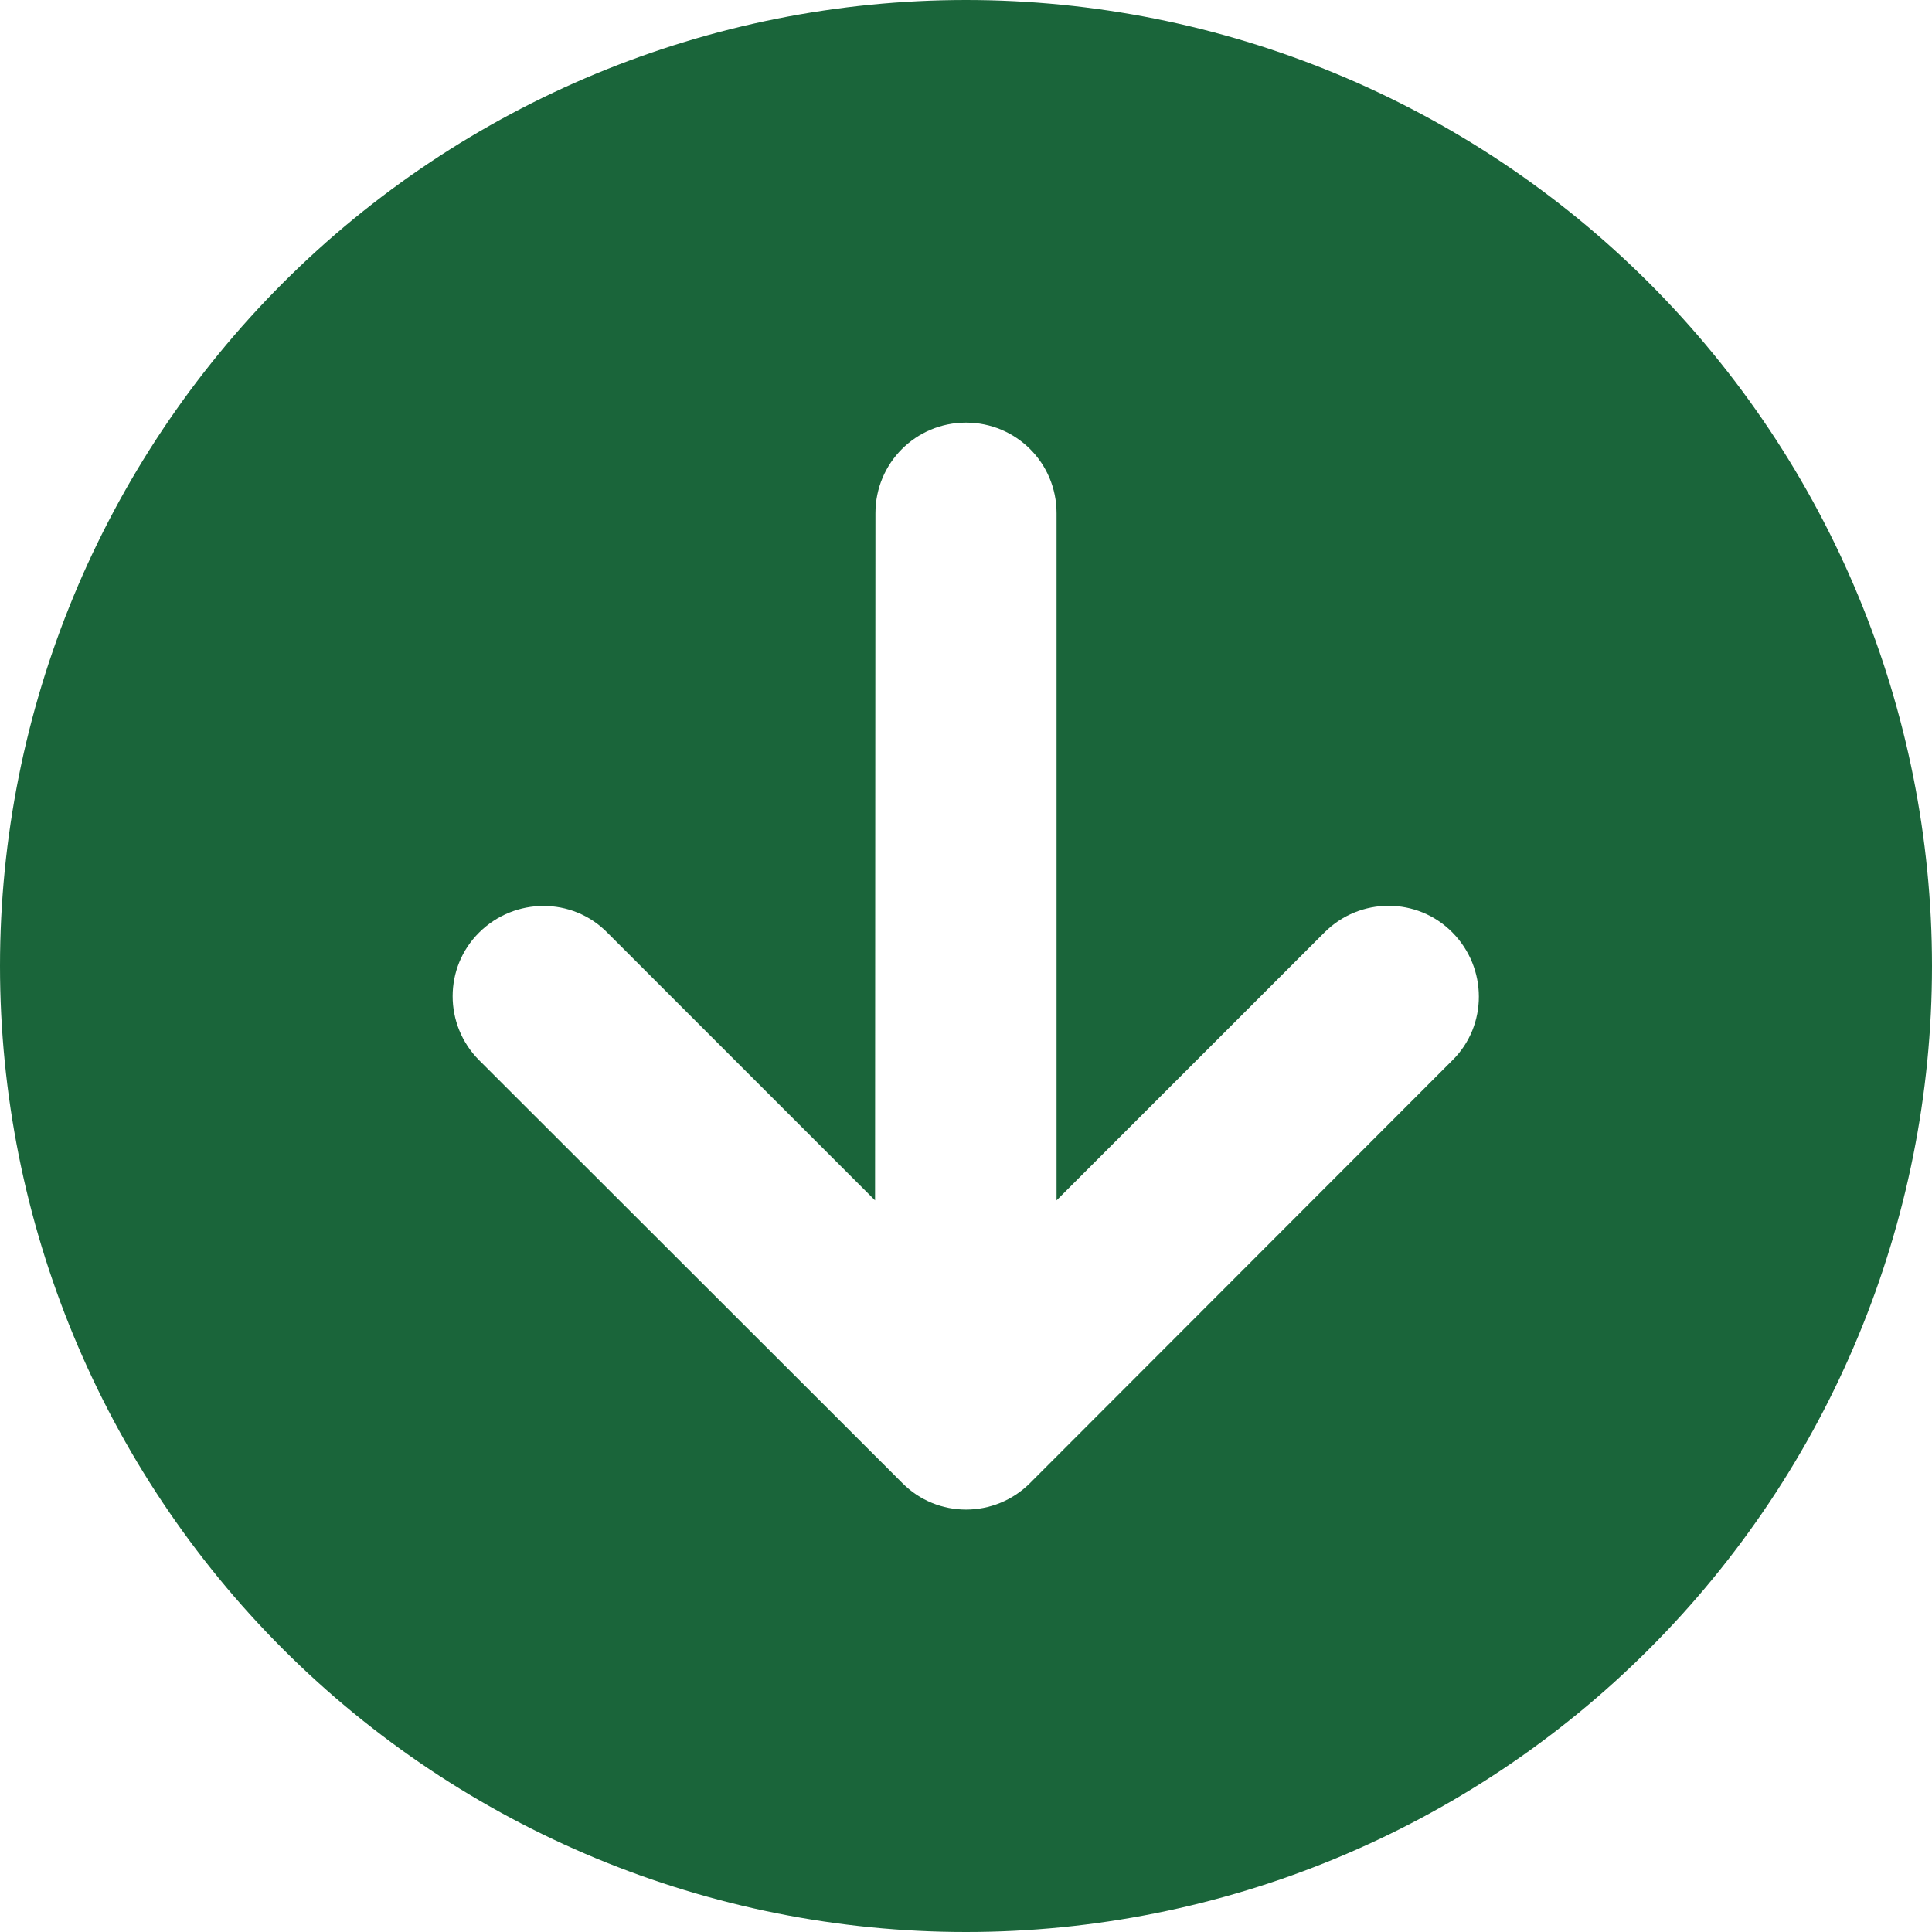 <svg width="40" height="40" viewBox="0 0 40 40" fill="none" xmlns="http://www.w3.org/2000/svg">
<g clip-path="url(#clip0_441_119)">
<path d="M20 0C14.696 0 9.609 2.107 5.858 5.858C2.107 9.609 0 14.696 0 20C0 25.304 2.107 30.391 5.858 34.142C9.609 37.893 14.696 40 20 40C25.304 40 30.391 37.893 34.142 34.142C37.893 30.391 40 25.304 40 20C40 14.696 37.893 9.609 34.142 5.858C30.391 2.107 25.304 0 20 0ZM9.922 21.953C9.188 21.219 9.188 20.031 9.922 19.305C10.656 18.578 11.844 18.57 12.57 19.305L18.117 24.852L18.125 10.625C18.125 9.586 18.961 8.75 20 8.75C21.039 8.75 21.875 9.586 21.875 10.625V24.852L27.422 19.305C28.156 18.57 29.344 18.57 30.07 19.305C30.797 20.039 30.805 21.227 30.07 21.953L21.328 30.703C20.594 31.438 19.406 31.438 18.68 30.703L9.922 21.953Z" fill="#1A653A"/>
</g>
<defs>
<clipPath id="clip0_441_119">
<rect width="40" height="40" fill="white"/>
</clipPath>
</defs>
</svg>
